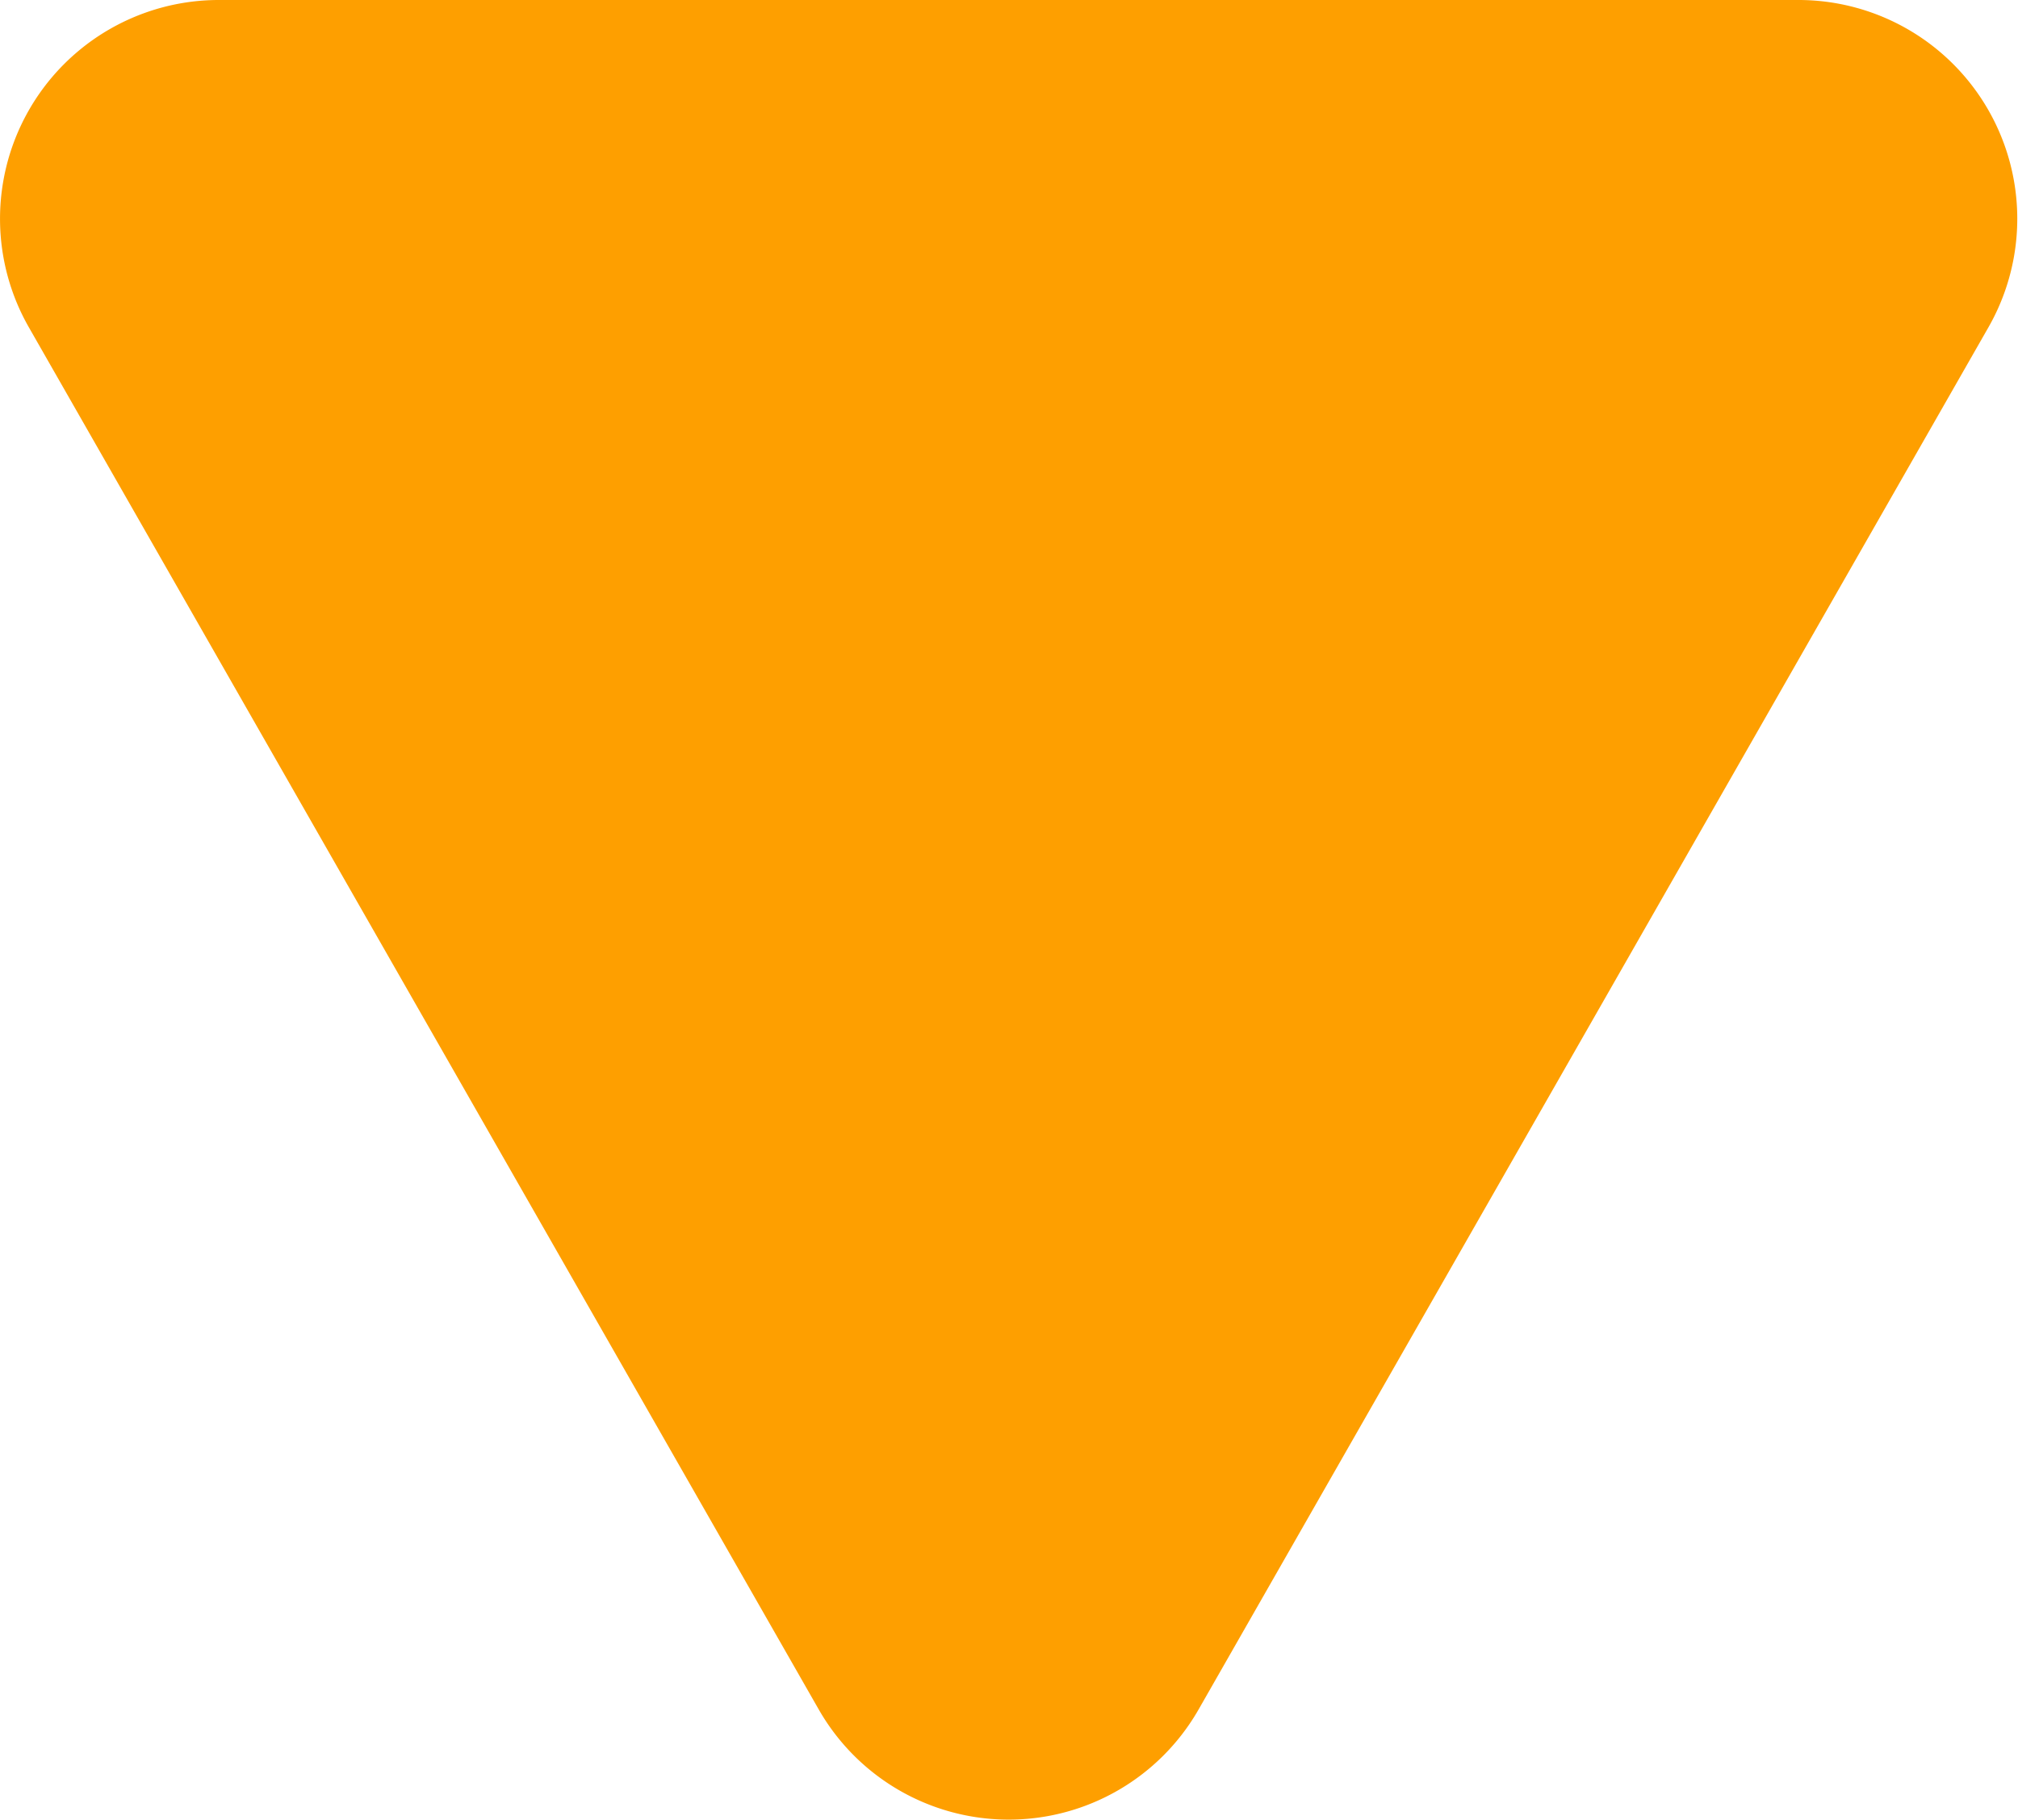 <svg xmlns="http://www.w3.org/2000/svg" width="27.67" height="24.953" viewBox="0 0 27.67 24.953">
  <path id="icon-caret-y" d="M13.4,4.558a3,3,0,0,1,5.209,0l10.83,18.953A3,3,0,0,1,26.83,28H5.17a3,3,0,0,1-2.6-4.488Z" transform="translate(29.835 28) rotate(180)" fill="#fe9f00"/>
</svg>
